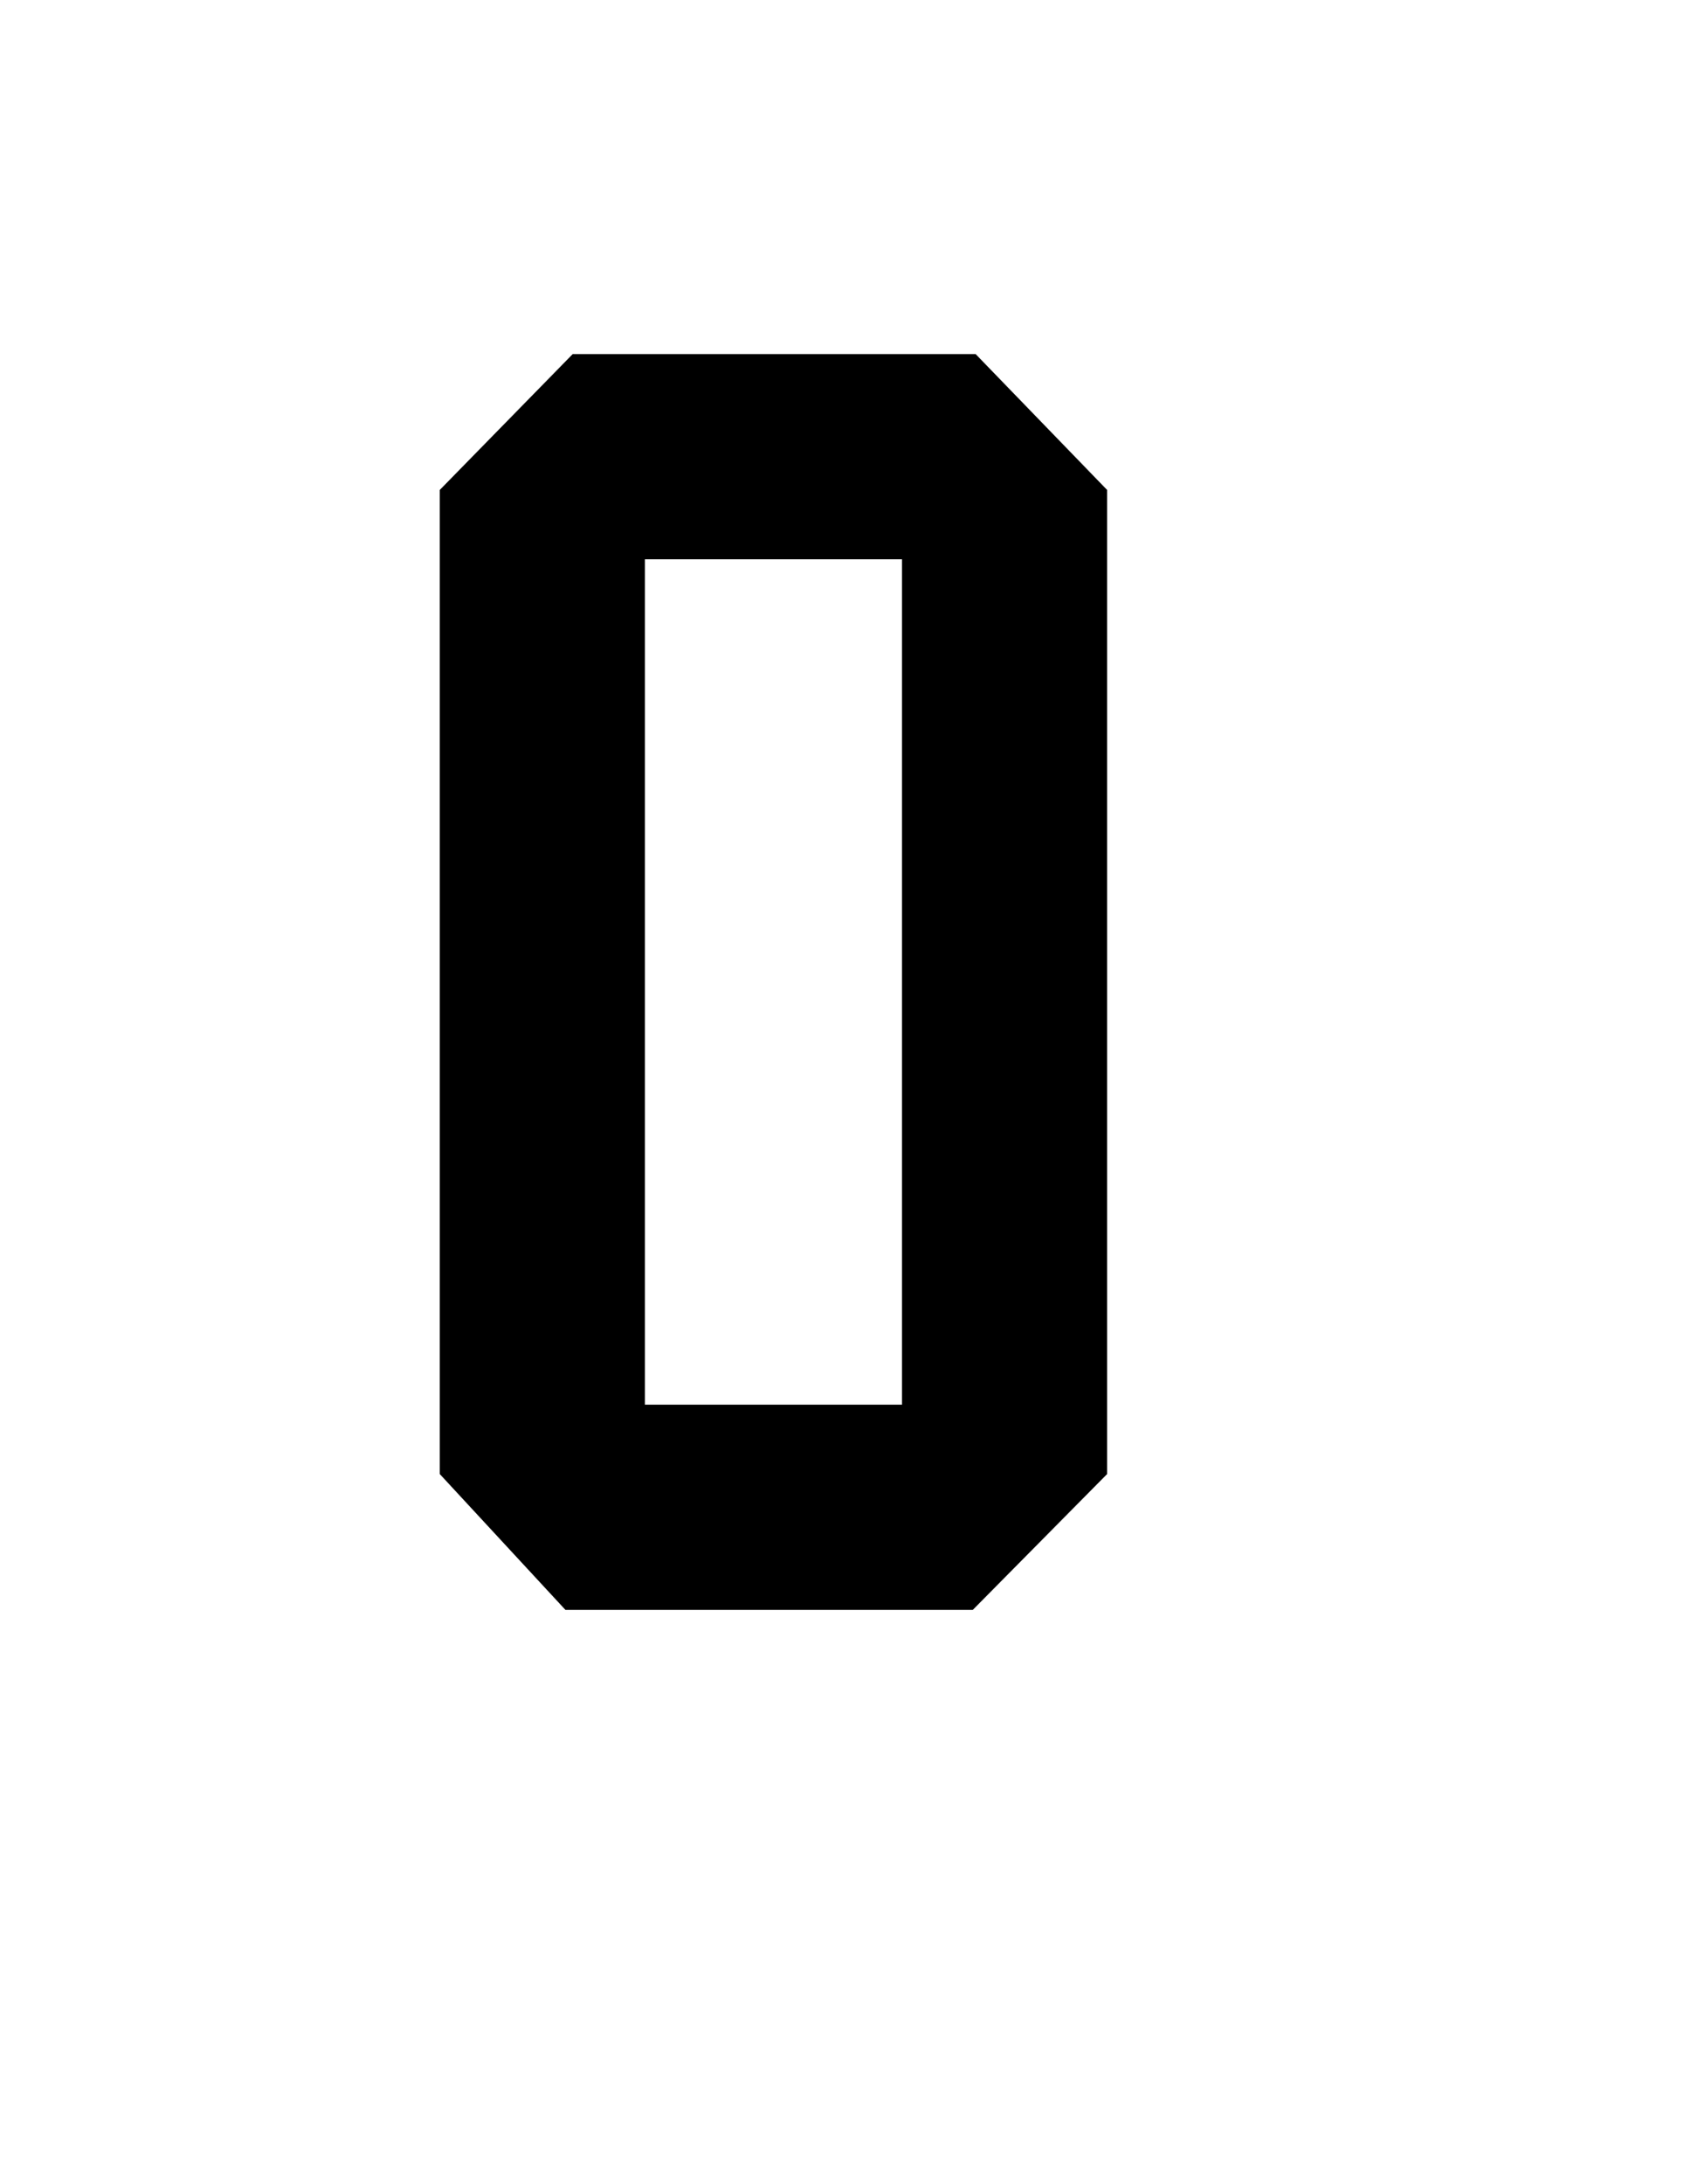 <svg xmlns="http://www.w3.org/2000/svg" xmlns:xlink="http://www.w3.org/1999/xlink" width="1344" zoomAndPan="magnify" viewBox="0 0 1008 1296" height="1728" preserveAspectRatio="xMidYMid meet" version="1.0"><defs><g/></defs><g fill="#000000" fill-opacity="1"><g transform="translate(235.344, 839.476)"><g><path d="M 25.719 35.156 L 100.328 115.766 L 342.125 115.766 L 421.875 35.156 L 421.875 -548.766 L 343.844 -629.359 L 104.609 -629.359 L 25.719 -548.766 Z M 300.109 -507.625 L 300.109 -6 L 147.484 -6 L 147.484 -507.625 Z M 300.109 -507.625 "/></g></g></g></svg>